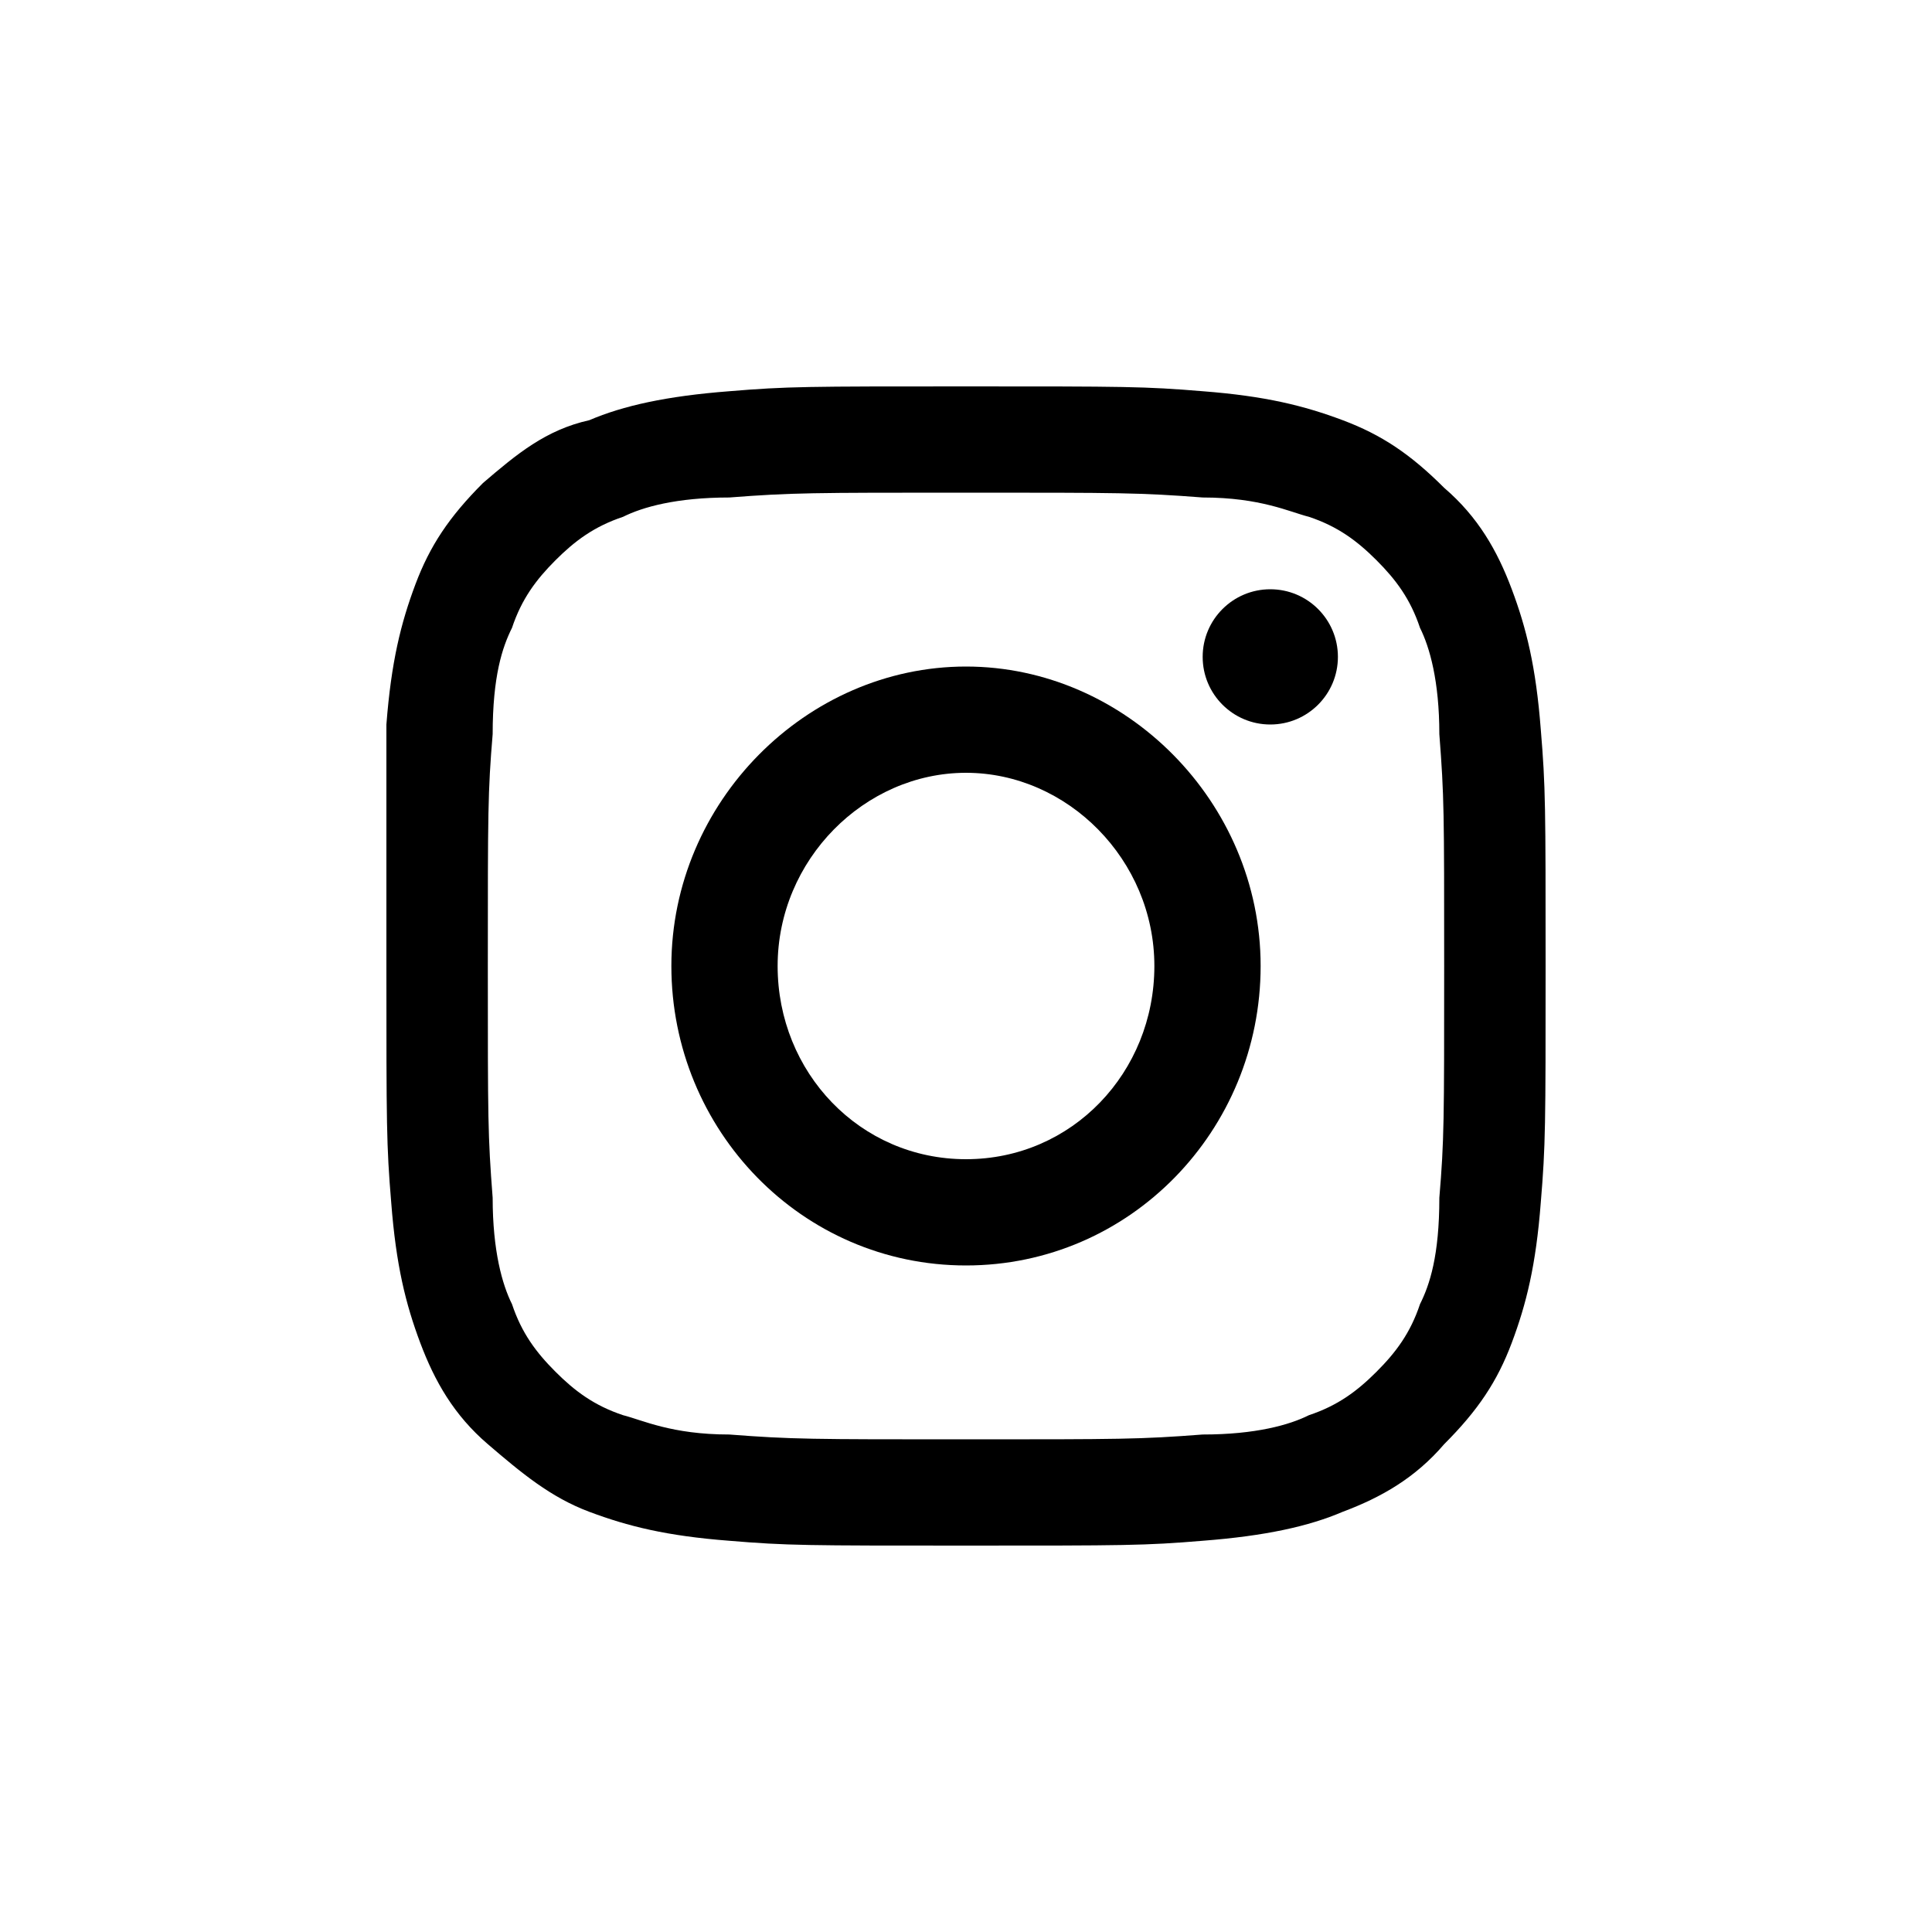 <?xml version="1.0" encoding="utf-8"?>
<!-- Generator: Adobe Illustrator 26.0.2, SVG Export Plug-In . SVG Version: 6.00 Build 0)  -->
<svg version="1.1" id="Camada_1" xmlns="http://www.w3.org/2000/svg" xmlns:xlink="http://www.w3.org/1999/xlink" x="0px" y="0px"
	 viewBox="0 0 40 40" style="enable-background:new 0 0 40 40;" xml:space="preserve">
<style type="text/css">
	.st0{fill:none;}
</style>
<g>
	<g id="Background_1_">
		<path class="st0" d="M0,19.5v1.1C0.3,30.9,8.6,39.2,18.5,40h3c10-0.8,18.2-9.2,18.4-19.4v-1.1C39.7,9,31.3,0.6,21,0
			C10.1-0.5,0.3,8.3,0,19.5z"/>
	</g>
	<g id="Symbol">
		<g>
			<path d="M20,10.2c3.2,0,3.6,0,4.9,0.1c1.2,0,1.8,0.3,2.2,0.4c0.6,0.2,1,0.5,1.4,0.9c0.4,0.4,0.7,0.8,0.9,1.4
				c0.2,0.4,0.4,1.1,0.4,2.2c0.1,1.3,0.1,1.6,0.1,4.8s0,3.6-0.1,4.8c0,1.2-0.2,1.8-0.4,2.2c-0.2,0.6-0.5,1-0.9,1.4
				c-0.4,0.4-0.8,0.7-1.4,0.9c-0.4,0.2-1.1,0.4-2.2,0.4c-1.3,0.1-1.7,0.1-4.9,0.1s-3.6,0-4.9-0.1c-1.2,0-1.8-0.3-2.2-0.4
				c-0.6-0.2-1-0.5-1.4-0.9c-0.4-0.4-0.7-0.8-0.9-1.4c-0.2-0.4-0.4-1.1-0.4-2.2c-0.1-1.3-0.1-1.6-0.1-4.8s0-3.6,0.1-4.8
				c0-1.2,0.2-1.8,0.4-2.2c0.2-0.6,0.5-1,0.9-1.4c0.4-0.4,0.8-0.7,1.4-0.9c0.4-0.2,1.1-0.4,2.2-0.4C16.4,10.2,16.8,10.2,20,10.2
				 M20,8c-3.3,0-3.7,0-4.9,0.1c-1.3,0.1-2.2,0.3-2.9,0.6C11.3,8.9,10.7,9.4,10,10c-0.7,0.7-1.1,1.3-1.4,2.1
				c-0.3,0.8-0.5,1.6-0.6,2.9C8,16.3,8,16.7,8,20s0,3.7,0.1,4.9c0.1,1.3,0.3,2.1,0.6,2.9c0.3,0.8,0.7,1.5,1.4,2.1s1.3,1.1,2.1,1.4
				c0.8,0.3,1.6,0.5,2.9,0.6C16.3,32,16.7,32,20,32s3.7,0,4.9-0.1c1.3-0.1,2.2-0.3,2.9-0.6c0.8-0.3,1.5-0.7,2.1-1.4
				c0.7-0.7,1.1-1.3,1.4-2.1c0.3-0.8,0.5-1.6,0.6-2.9C32,23.7,32,23.3,32,20s0-3.7-0.1-4.9c-0.1-1.3-0.3-2.1-0.6-2.9
				c-0.3-0.8-0.7-1.5-1.4-2.1c-0.7-0.7-1.3-1.1-2.1-1.4c-0.8-0.3-1.6-0.5-2.9-0.6C23.7,8,23.3,8,20,8L20,8z"/>
			<path d="M20,13.8c-3.3,0-6.1,2.8-6.1,6.2s2.7,6.2,6.1,6.2s6.1-2.8,6.1-6.2S23.3,13.8,20,13.8z M20,24c-2.2,0-3.9-1.8-3.9-4
				s1.8-4,3.9-4s3.9,1.8,3.9,4S22.2,24,20,24z"/>
			<ellipse cx="26.3" cy="13.6" rx="1.4" ry="1.4"/>
		</g>
	</g>
</g>
</svg>
